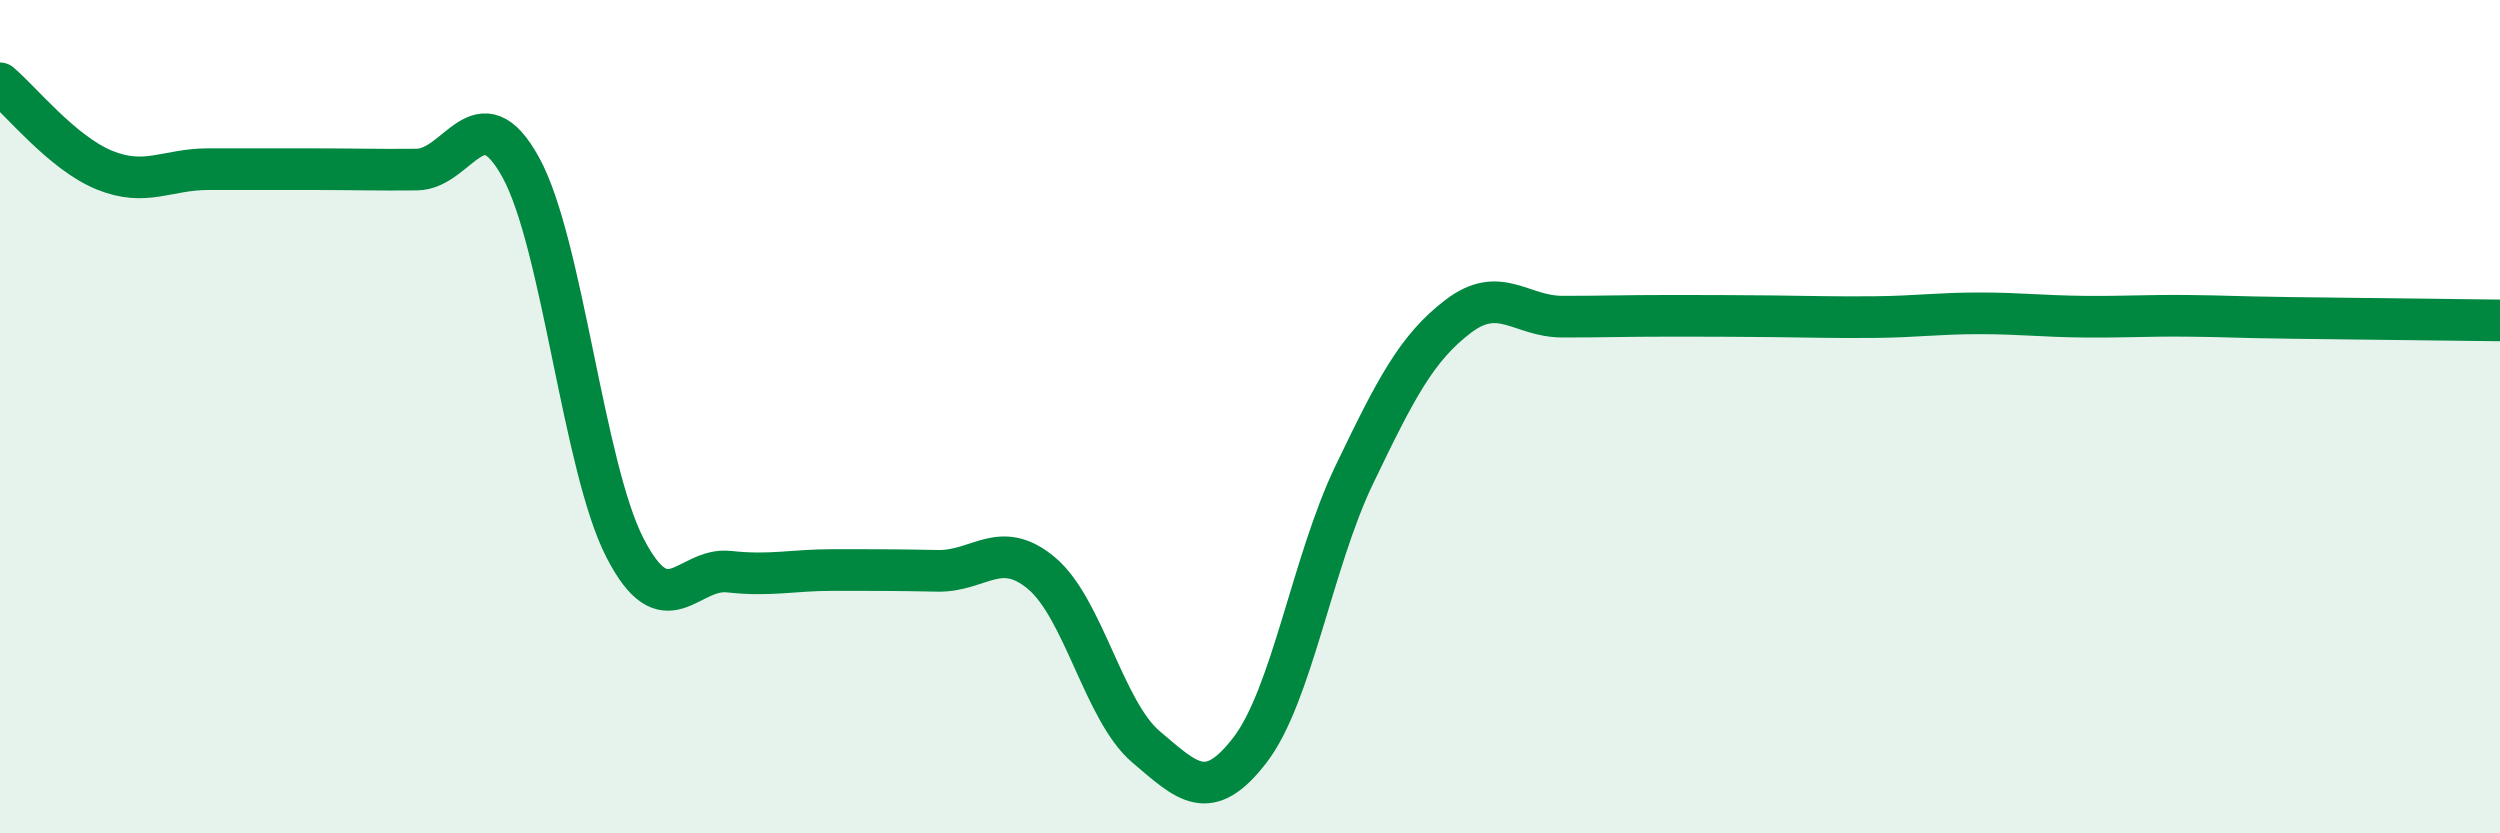 
    <svg width="60" height="20" viewBox="0 0 60 20" xmlns="http://www.w3.org/2000/svg">
      <path
        d="M 0,2 C 0.5,2.42 1.5,3.67 2.5,4.08 C 3.5,4.49 4,4.06 5,4.06 C 6,4.06 6.5,4.06 7.5,4.06 C 8.5,4.06 9,4.08 10,4.07 C 11,4.06 11.5,2.2 12.5,4.02 C 13.5,5.84 14,11.21 15,13.15 C 16,15.09 16.5,13.61 17.5,13.72 C 18.5,13.83 19,13.68 20,13.68 C 21,13.68 21.5,13.68 22.5,13.7 C 23.5,13.72 24,12.92 25,13.76 C 26,14.6 26.5,17.07 27.5,17.92 C 28.5,18.77 29,19.3 30,18 C 31,16.7 31.5,13.48 32.5,11.4 C 33.5,9.32 34,8.35 35,7.59 C 36,6.83 36.5,7.6 37.5,7.6 C 38.5,7.6 39,7.58 40,7.58 C 41,7.58 41.5,7.58 42.5,7.59 C 43.5,7.6 44,7.62 45,7.61 C 46,7.6 46.5,7.52 47.5,7.52 C 48.5,7.52 49,7.59 50,7.6 C 51,7.61 51.5,7.57 52.5,7.58 C 53.5,7.59 53.5,7.61 55,7.63 C 56.5,7.65 59,7.68 60,7.69L60 20L0 20Z"
        fill="#008740"
        opacity="0.1"
        stroke-linecap="round"
        stroke-linejoin="round"
      />
      <path
        d="M 0,2 C 0.5,2.42 1.5,3.67 2.5,4.08 C 3.5,4.49 4,4.06 5,4.06 C 6,4.06 6.5,4.06 7.5,4.06 C 8.5,4.06 9,4.08 10,4.07 C 11,4.06 11.5,2.2 12.5,4.02 C 13.5,5.84 14,11.21 15,13.15 C 16,15.09 16.5,13.61 17.5,13.72 C 18.5,13.83 19,13.68 20,13.68 C 21,13.68 21.5,13.68 22.5,13.7 C 23.5,13.72 24,12.92 25,13.76 C 26,14.6 26.5,17.07 27.5,17.92 C 28.5,18.77 29,19.3 30,18 C 31,16.7 31.5,13.48 32.5,11.4 C 33.5,9.32 34,8.35 35,7.59 C 36,6.83 36.5,7.6 37.5,7.6 C 38.5,7.6 39,7.58 40,7.58 C 41,7.58 41.5,7.58 42.5,7.59 C 43.5,7.6 44,7.62 45,7.61 C 46,7.6 46.5,7.52 47.5,7.52 C 48.5,7.52 49,7.59 50,7.6 C 51,7.61 51.5,7.57 52.5,7.58 C 53.5,7.59 53.5,7.61 55,7.63 C 56.5,7.65 59,7.68 60,7.69"
        stroke="#008740"
        stroke-width="1"
        fill="none"
        stroke-linecap="round"
        stroke-linejoin="round"
      />
    </svg>
  
